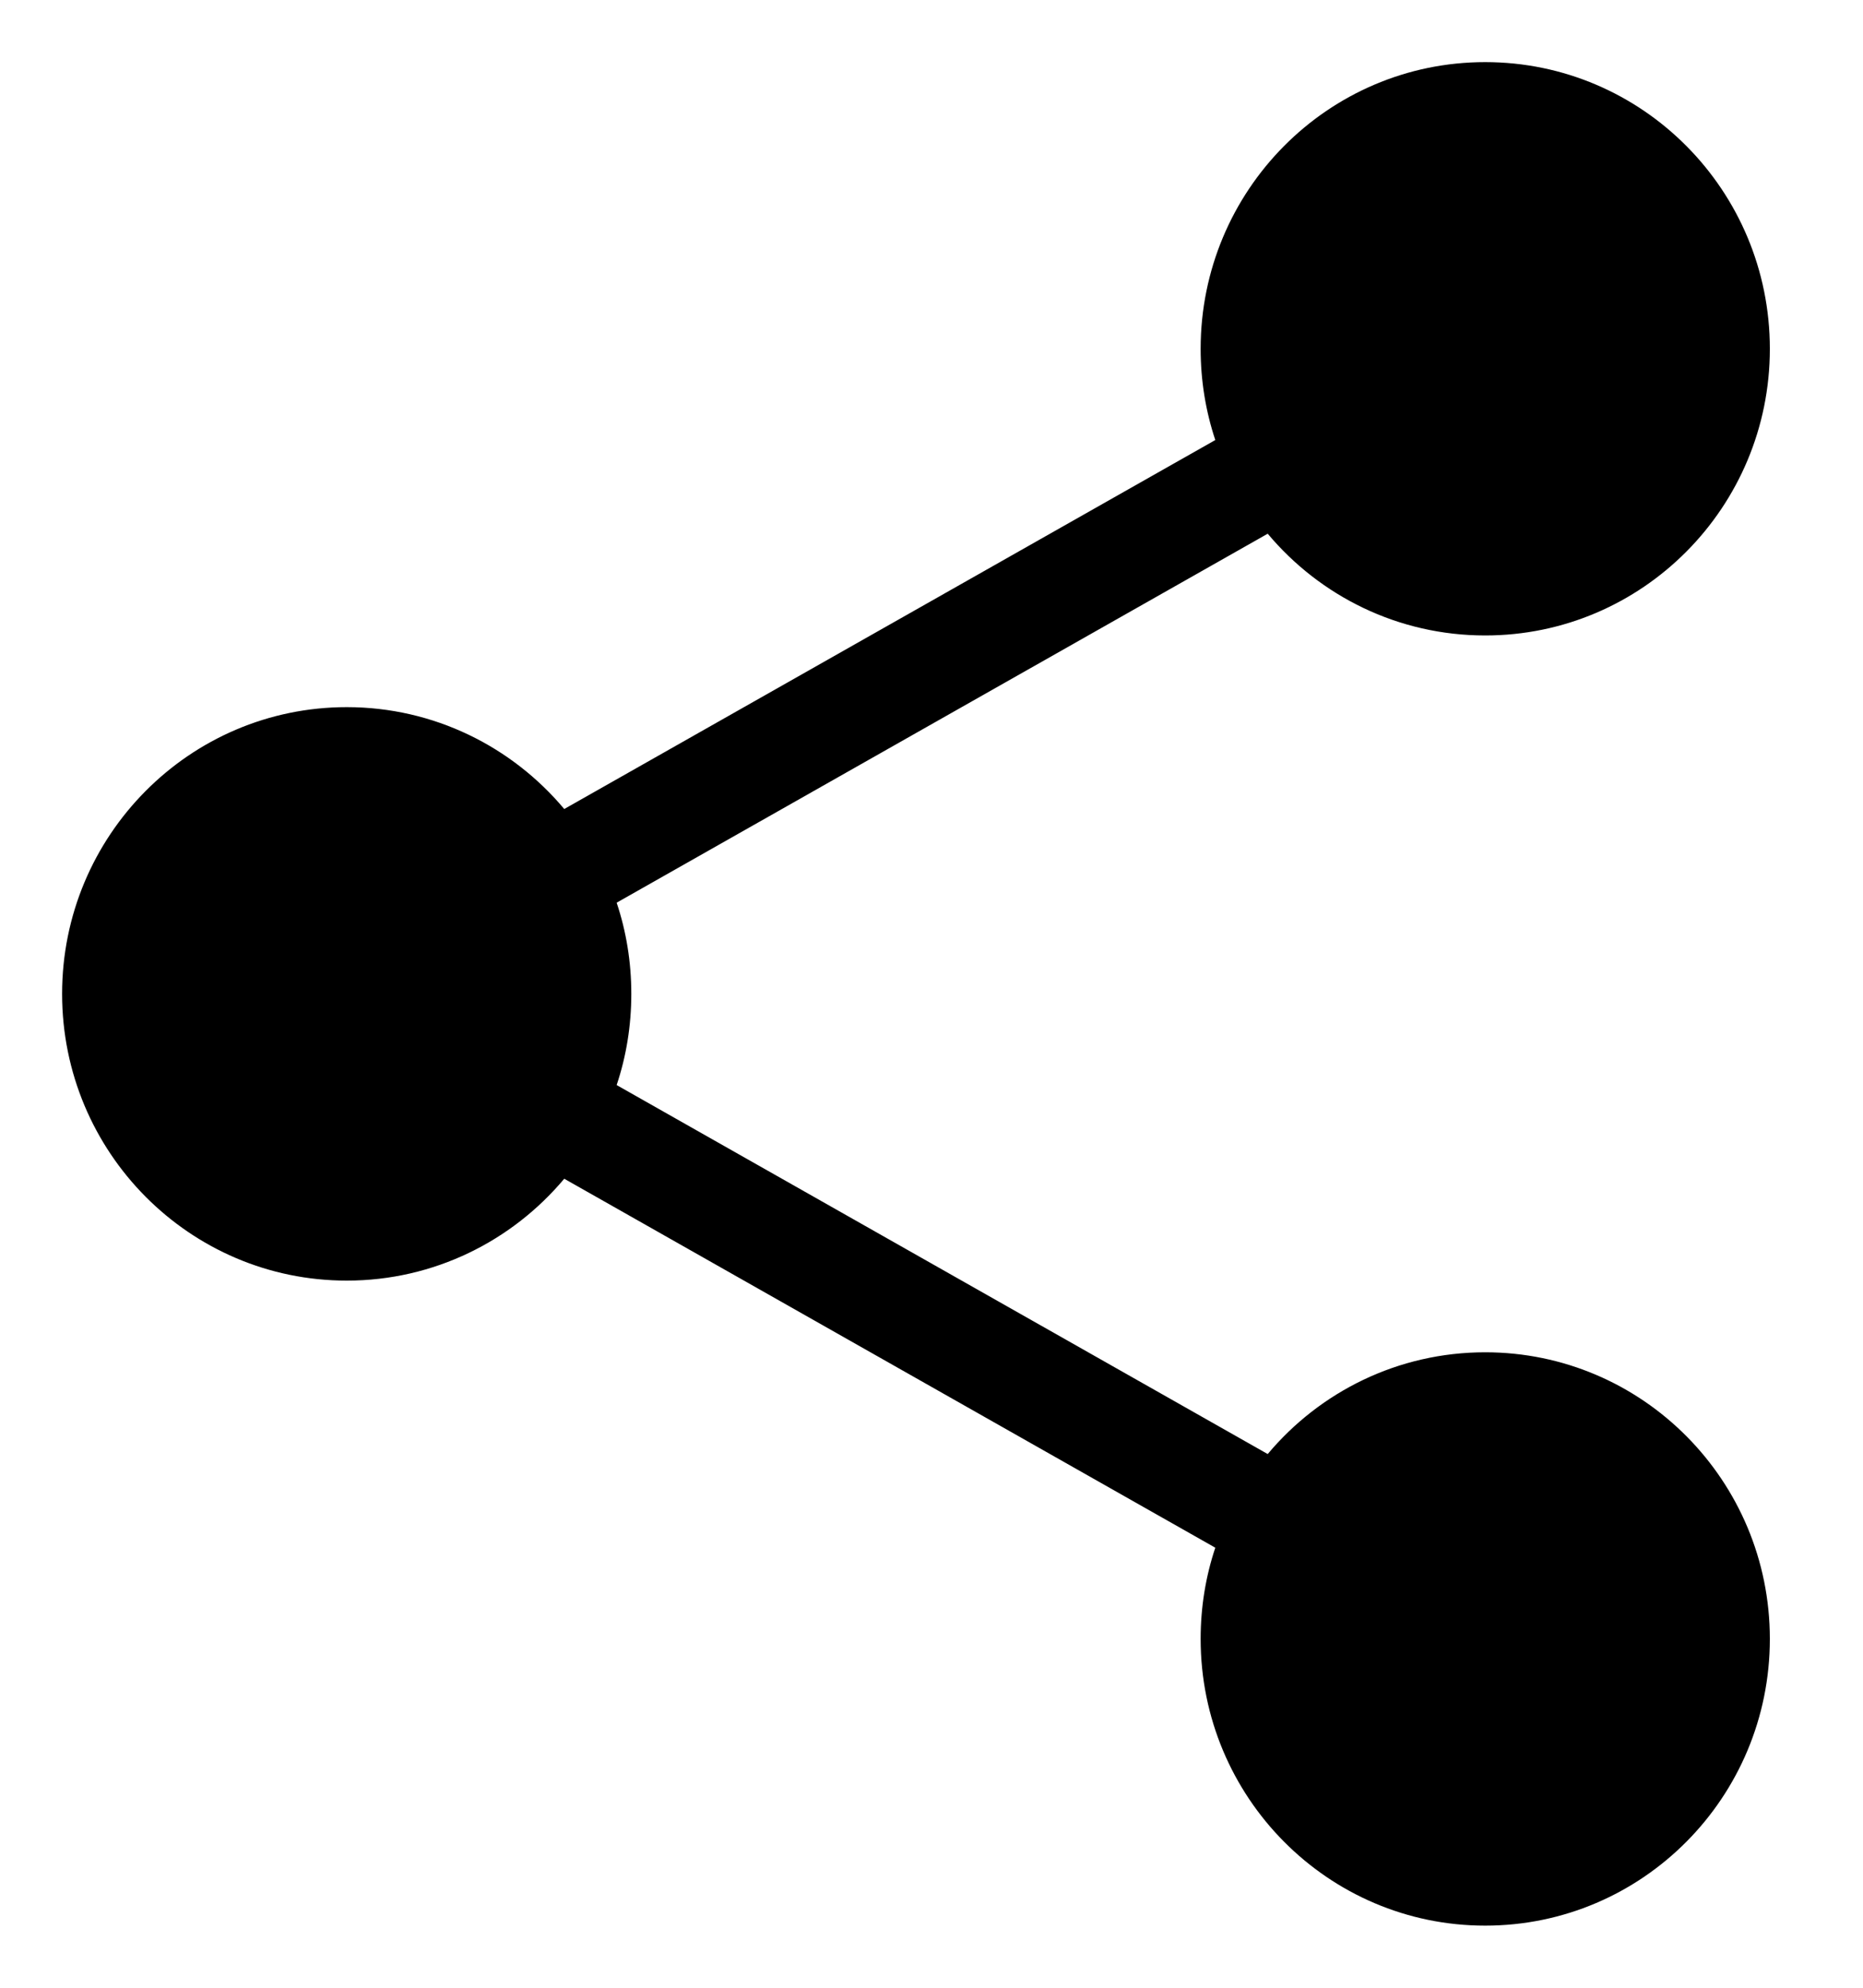 <svg width="15" height="16" viewBox="0 0 15 16" fill="none" xmlns="http://www.w3.org/2000/svg">
<path fill-rule="evenodd" clip-rule="evenodd" d="M11.958 5.115C13.224 5.115 14.25 4.082 14.25 2.808C14.25 1.533 13.224 0.5 11.958 0.5C10.693 0.5 9.667 1.533 9.667 2.808C9.667 3.064 9.708 3.311 9.785 3.542L4.543 6.512C4.123 6.011 3.494 5.692 2.792 5.692C1.526 5.692 0.5 6.726 0.5 8C0.5 9.274 1.526 10.308 2.792 10.308C3.494 10.308 4.123 9.989 4.543 9.488L9.785 12.458C9.708 12.688 9.667 12.935 9.667 13.192C9.667 14.467 10.693 15.5 11.958 15.5C13.224 15.5 14.25 14.467 14.25 13.192C14.25 11.918 13.224 10.885 11.958 10.885C11.256 10.885 10.627 11.203 10.207 11.704L4.965 8.734C5.042 8.504 5.083 8.257 5.083 8C5.083 7.743 5.042 7.496 4.965 7.266L10.207 4.296C10.627 4.797 11.256 5.115 11.958 5.115Z" fill="#000"/>
</svg>

